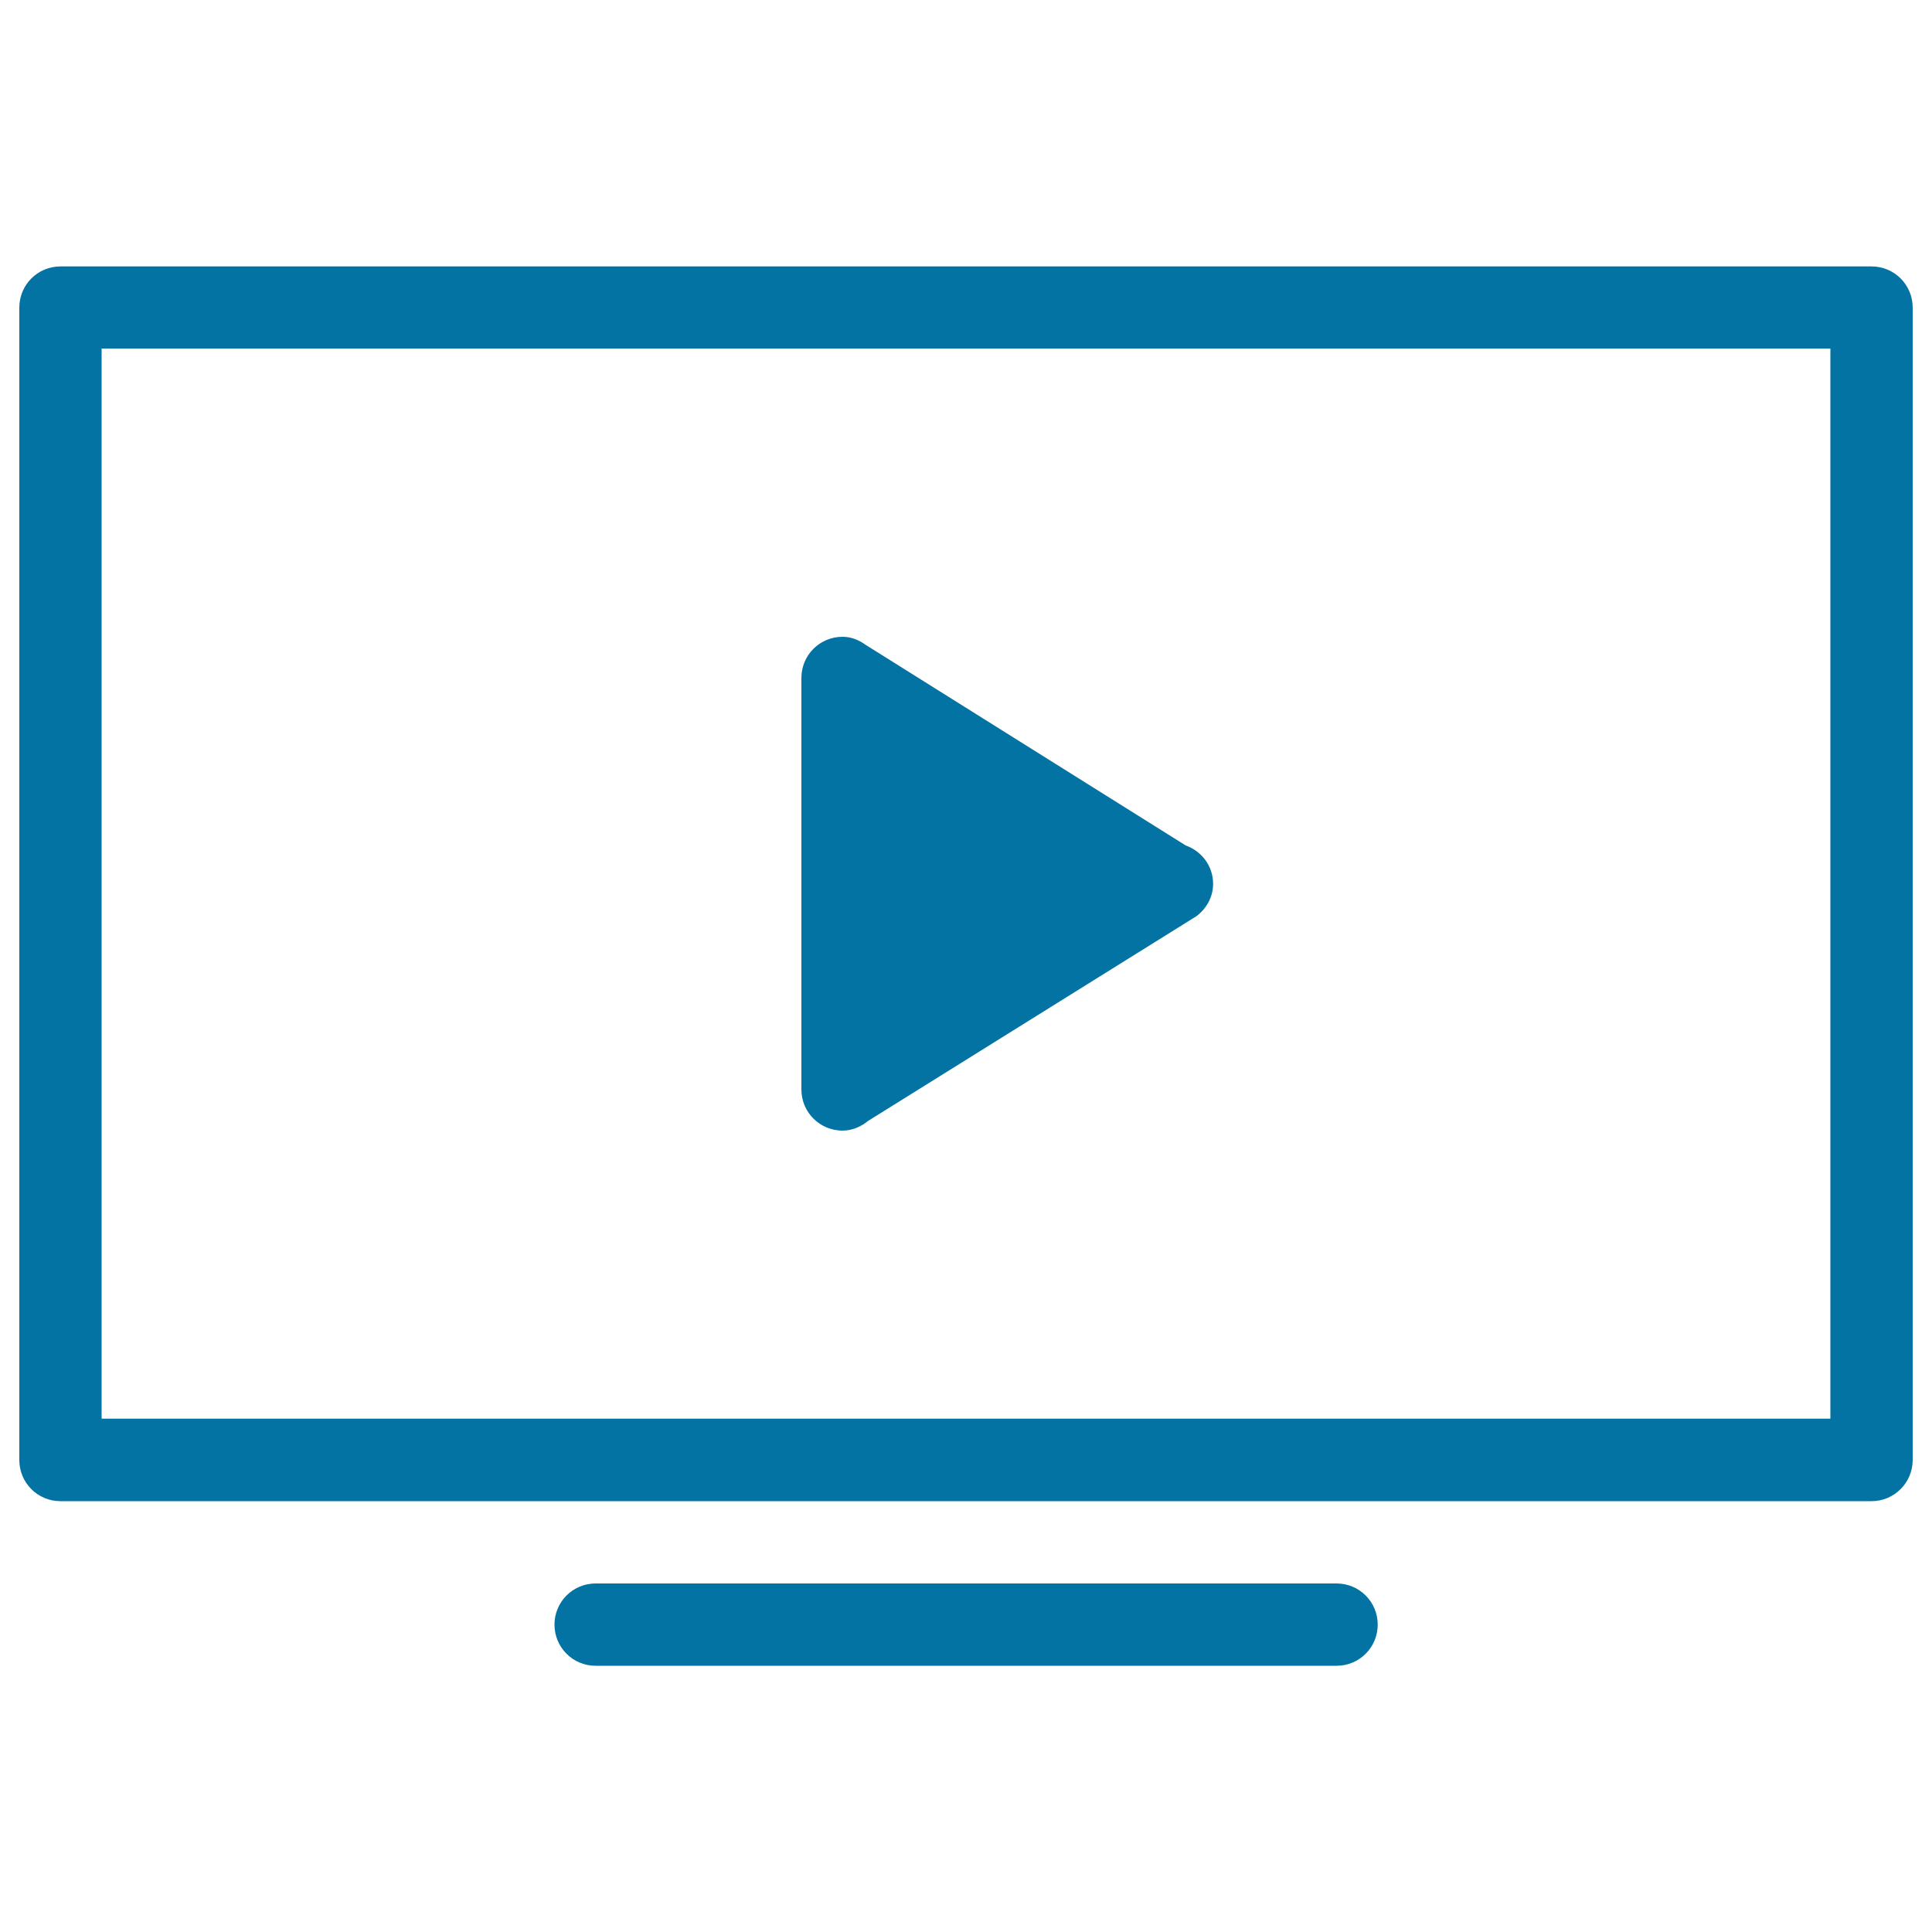 <svg xmlns="http://www.w3.org/2000/svg" viewBox="0 0 1000 1000" style="fill:#0273a2">
<title>TV SVG icon</title>
<path d="M968.7,777H31.3c-11.8,0-21.3-9.5-21.3-21.3l0-596.5c0-11.8,9.5-21.3,21.3-21.3h937.4c11.8,0,21.3,9.5,21.3,21.3v596.5C990,767.4,980.5,777,968.7,777z M947.4,180.4H52.6v553.9h894.8V180.4z M436.1,329.6c4.6,0,8.5,1.7,12,4.2l165.6,103.8c8.2,2.9,14.2,10.6,14.2,19.9c0,6.9-3.5,12.8-8.6,16.7L449.3,580.2c-3.7,3-8.2,5-13.2,5c-11.8,0-21.3-9.5-21.3-21.3v-213C414.8,339.1,424.3,329.6,436.1,329.6z M308.3,819.6h383.5c11.8,0,21.3,9.5,21.3,21.3c0,11.8-9.5,21.3-21.3,21.3l-383.5,0c-11.8,0-21.3-9.5-21.3-21.3C287,829.1,296.5,819.6,308.3,819.6z"/>
</svg>
